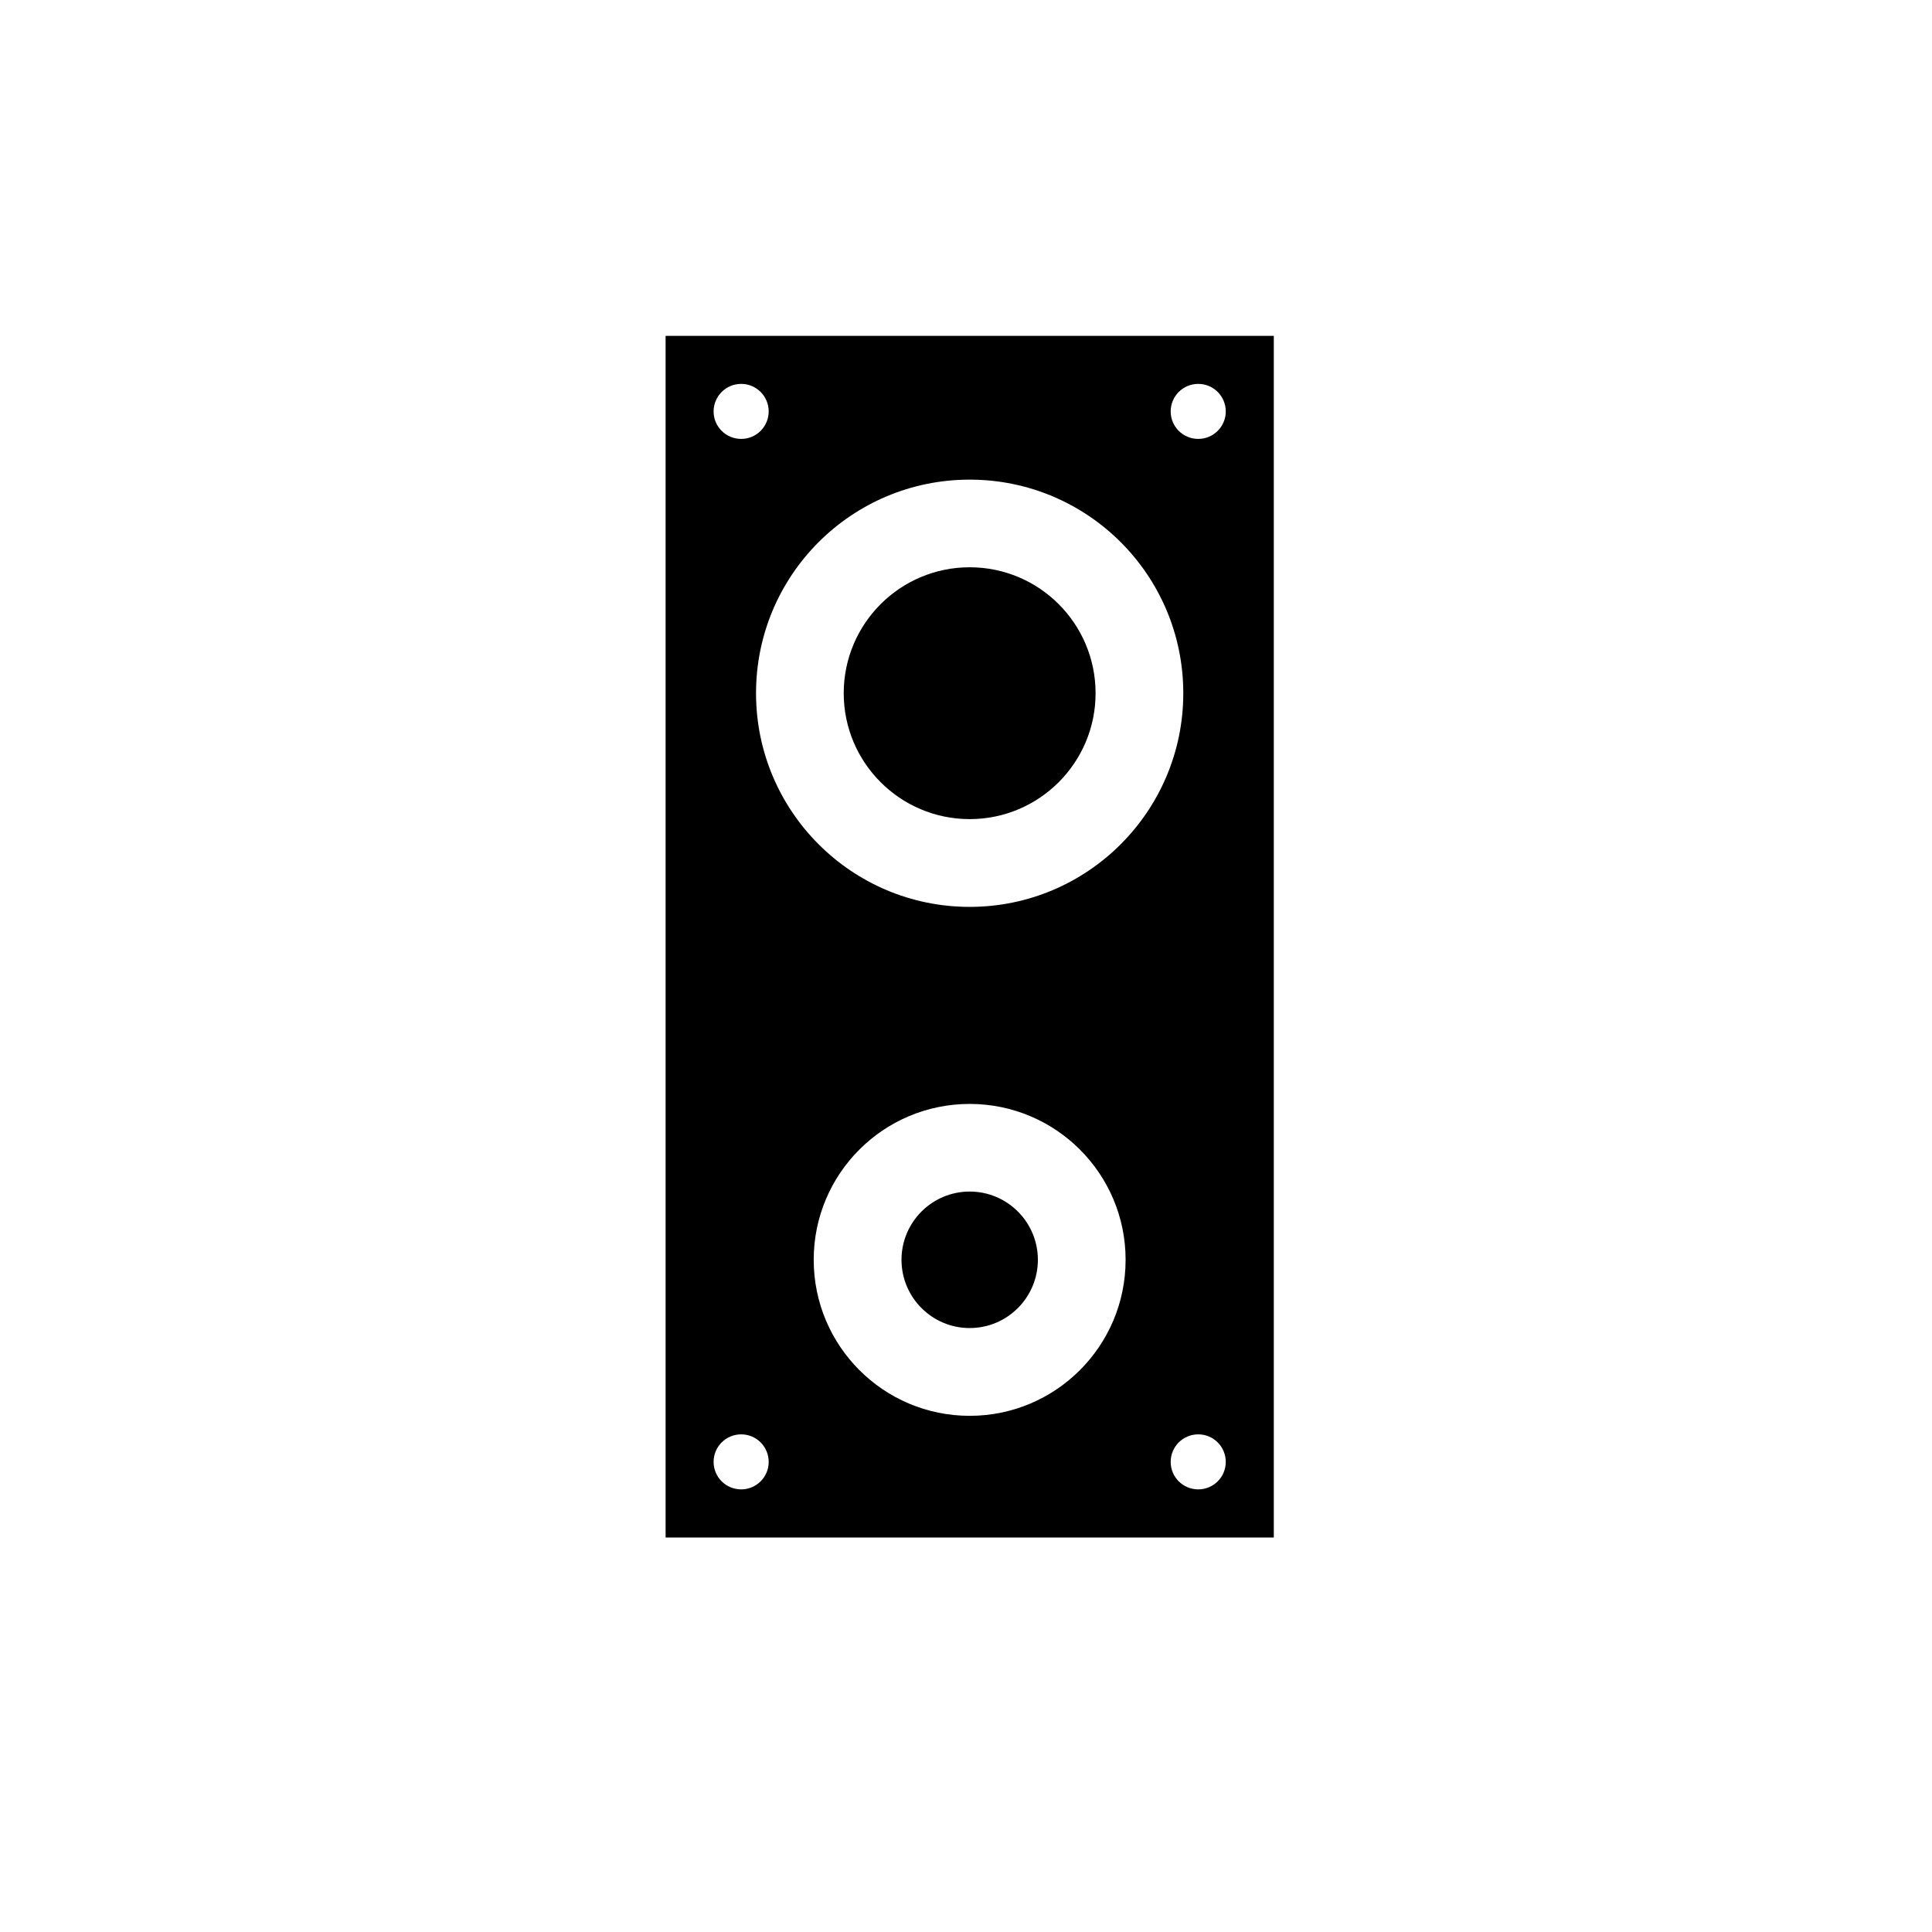 <?xml version="1.0" encoding="UTF-8"?>
<!-- Uploaded to: SVG Repo, www.svgrepo.com, Generator: SVG Repo Mixer Tools -->
<svg fill="#000000" width="800px" height="800px" version="1.1" viewBox="144 144 512 512" xmlns="http://www.w3.org/2000/svg">
 <path d="m320.39 233.01h161.18v318.44h-161.18zm113.95 94.711c0-18.449-14.938-33.387-33.367-33.387-18.426 0-33.379 14.938-33.379 33.387 0 18.383 14.953 33.352 33.379 33.352 18.434 0 33.367-14.969 33.367-33.352zm23.242 0c0-31.297-25.348-56.613-56.609-56.613-31.277 0-56.617 25.316-56.617 56.613 0 31.234 25.34 56.613 56.617 56.613 31.258 0 56.609-25.379 56.609-56.613zm-38.535 150.14c0-9.977-8.086-18.086-18.07-18.086-9.977 0-18.07 8.105-18.07 18.086 0 9.969 8.09 18.086 18.07 18.086 9.984 0 18.07-8.117 18.07-18.086zm23.25 0c0-22.816-18.512-41.309-41.328-41.309-22.824 0-41.328 18.488-41.328 41.309 0 22.828 18.504 41.348 41.328 41.348s41.328-18.52 41.328-41.348zm26.543-224.83c0-4.027-3.266-7.297-7.289-7.297-4.047 0-7.309 3.269-7.309 7.297 0 4.039 3.266 7.285 7.309 7.285 4.023 0 7.289-3.25 7.289-7.285zm0 278.39c0-4.055-3.266-7.301-7.289-7.301-4.047 0-7.309 3.25-7.309 7.301 0 4.027 3.266 7.281 7.309 7.281 4.023 0 7.289-3.254 7.289-7.281zm-121.13-278.39c0-4.027-3.269-7.297-7.289-7.297-4.039 0-7.309 3.269-7.309 7.297 0 4.039 3.269 7.285 7.309 7.285 4.016 0 7.289-3.25 7.289-7.285zm0 278.39c0-4.055-3.269-7.301-7.289-7.301-4.039 0-7.309 3.25-7.309 7.301 0 4.027 3.269 7.281 7.309 7.281 4.016 0 7.289-3.254 7.289-7.281z"/>
</svg>